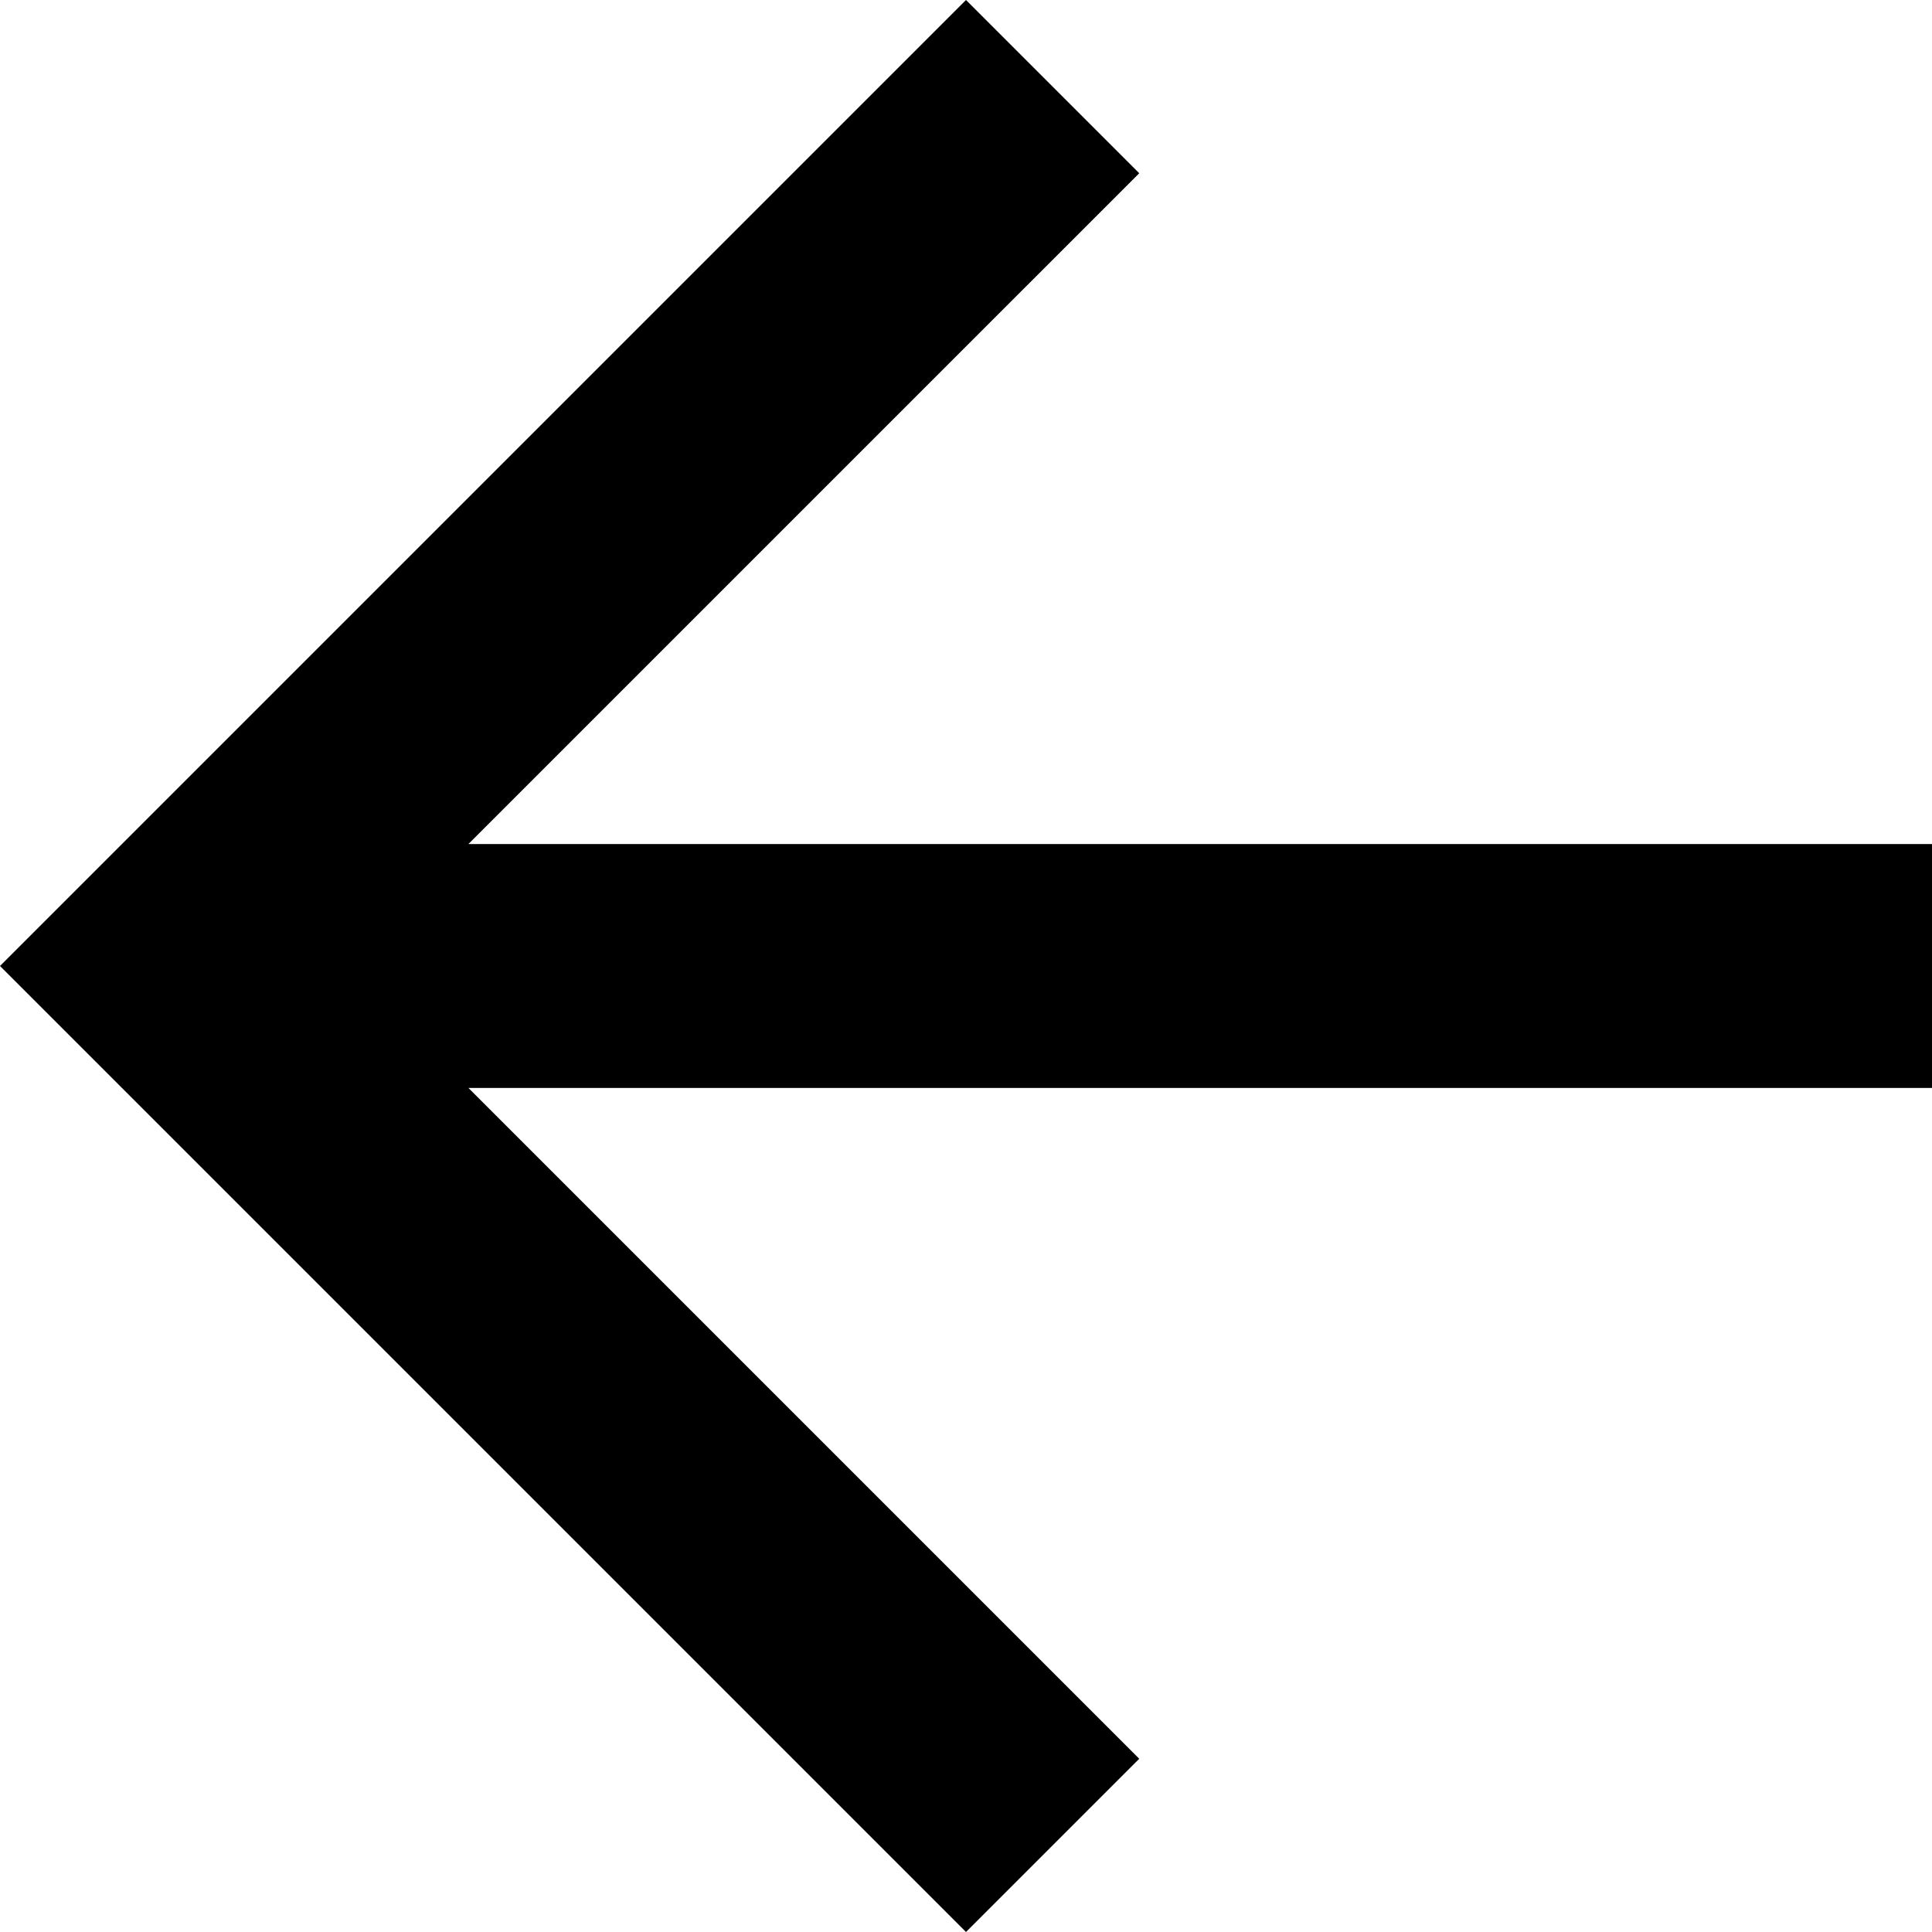 <?xml version="1.0" encoding="UTF-8"?>
<svg width="18px" height="18px" viewBox="0 0 18 18" version="1.1" xmlns="http://www.w3.org/2000/svg" xmlns:xlink="http://www.w3.org/1999/xlink">
    <title>arrow-right</title>
    <defs>
        <filter color-interpolation-filters="auto" id="filter-1">
            <feColorMatrix in="SourceGraphic" type="matrix" values="0 0 0 0 0.169 0 0 0 0 0.137 0 0 0 0 0.075 0 0 0 1 0"></feColorMatrix>
        </filter>
    </defs>
    <g id="UI-Design" stroke="none" stroke-width="1" fill="none" fill-rule="evenodd">
        <g id="2.2.2-Dining" transform="translate(-1825, -2080)">
            <g id="arrow-right" transform="translate(1808, 2063)" filter="url(#filter-1)">
                <g transform="translate(26, 26) scale(-1, 1) translate(-26, -26) translate(17, 17)">
                    <polygon id="Path" fill="#000000" fill-rule="nonzero" points="0 7.864 0 10.136 13.636 10.136 7.386 16.386 9 18 18 9 9 1.00929366e-15 7.386 1.614 13.636 7.864"></polygon>
                </g>
            </g>
        </g>
    </g>
</svg>